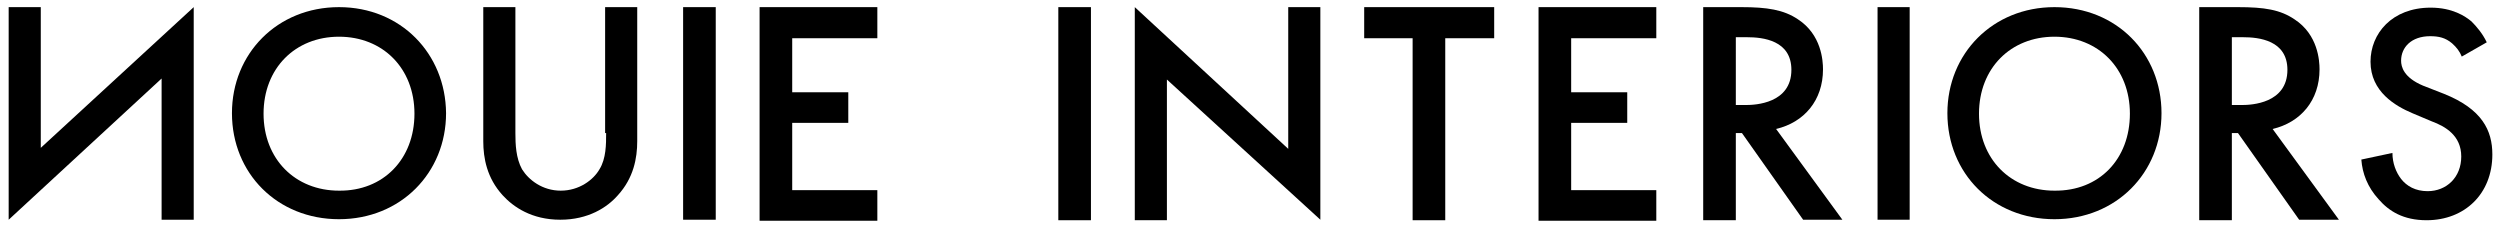 <svg xml:space="preserve" style="enable-background:new 0 0 490.4 44.4;" viewBox="0 0 490.4 44.4" y="0px" x="0px" id="Layer_1" xmlns:xlink="http://www.w3.org/1999/xlink" xmlns="http://www.w3.org/2000/svg"> <g> <path d="M66.5,1.4c-12.1,0-21,9.1-21,20.8c0,11.8,8.9,20.8,21,20.8c12.1,0,21-9.1,21-20.8C87.4,10.5,78.6,1.4,66.5,1.4z M66.5,37.4 c-8.6,0-14.8-6.2-14.8-15.1c0-8.9,6.2-15.1,14.8-15.1c8.6,0,14.8,6.2,14.8,15.1S75.2,37.5,66.5,37.4z"></path> <path d="M118.9,26.1c0,2.2,0,5-1.3,7.1c-1.2,2.1-4,4.2-7.6,4.2c-3.6,0-6.3-2.1-7.6-4.2c-1.2-2.2-1.3-4.9-1.3-7.1V1.4h-6.3v26.3 c0,3.3,0.7,7.2,3.8,10.6c2.1,2.3,5.7,4.8,11.3,4.8c5.5,0,9.2-2.4,11.3-4.8c3.1-3.4,3.8-7.3,3.8-10.6V1.4h-6.3V26.1z"></path> <rect height="41.7" width="6.4" y="1.4" x="134"></rect> <polygon points="149,43.3 172.1,43.3 172.1,37.3 155.4,37.3 155.4,24.1 166.4,24.1 166.4,18.1 155.4,18.1 155.4,7.5 172.1,7.5 172.1,1.4 149,1.4"></polygon> <rect height="41.8" width="6.4" y="1.4" x="207.6"></rect> <polygon points="267.6,7.5 277.1,7.5 277.1,43.2 283.5,43.2 283.5,7.5 293.1,7.5 293.1,1.4 267.6,1.4"></polygon> <polygon points="301.8,43.3 324.9,43.3 324.9,37.3 308.2,37.3 308.2,24.1 319.2,24.1 319.2,18.1 308.2,18.1 308.2,7.5 324.9,7.5 324.9,1.4 301.8,1.4"></polygon> <path d="M357.6,13.6c0-1.7-0.3-6.8-4.9-9.8c-2.8-1.9-6.1-2.4-11.1-2.4h-7.5v41.8h6.4V26.1h1.2l12,17h7.7l-13-17.8 C353.9,24,357.6,19.7,357.6,13.6z M340.6,20.6h-0.1V7.3h2.2c3.1,0,8.7,0.6,8.7,6.4c0,6.6-7.1,6.9-8.9,6.9H340.6z"></path> <rect height="41.7" width="6.3" y="1.4" x="368.3"></rect> <path d="M403,1.4c-12.1,0-21,9.1-21,20.8c0,11.8,8.9,20.8,21,20.8c12.1,0,21-9.1,21-20.8C424,10.5,415.2,1.4,403,1.4z M403,37.4 c-8.6,0-14.8-6.2-14.8-15.1c0-8.9,6.2-15.1,14.8-15.1c8.6,0,14.8,6.2,14.8,15.1S411.8,37.5,403,37.4z"></path> <path d="M455,13.6c0-1.7-0.3-6.8-4.9-9.8c-2.8-1.9-5.9-2.4-11.1-2.4h-7.6v41.8h6.4V26.1h1.2l12,17h7.8l-13-17.8 C451.3,24,455,19.7,455,13.6z M437.9,20.6h-0.1V7.3h2.2c3.1,0,8.7,0.6,8.7,6.4c0,6.6-7.1,6.9-8.9,6.9H437.9z"></path> <path d="M479.4,18.4l-4.1-1.6c-3.8-1.6-4.3-3.7-4.3-4.9c0-2.6,2-4.8,5.7-4.8c1.7,0,3,0.3,4.3,1.4c0.9,0.8,1.5,1.6,1.9,2.6l4.9-2.8 c-0.8-1.7-2-3.1-3-4.1c-1.2-1-3.7-2.7-8-2.7c-7.6,0-11.8,5.1-11.8,10.6c0,5.9,4.9,8.7,8.2,10.1l3.8,1.6c2.7,1,5.8,2.8,5.8,6.9 s-2.9,6.8-6.6,6.8c-2.4,0-4.1-1-5.2-2.4c-1-1.3-1.7-3.1-1.7-5.1l-6.1,1.3c0.2,2.7,1.2,5.4,3.4,7.8c2,2.3,4.8,4.1,9.4,4.1 c7.5,0,12.9-5.2,12.9-12.9C488.9,25.6,486.9,21.4,479.4,18.4z"></path> <polygon points="252.7,29.2 222.6,1.4 222.6,43.2 228.9,43.2 228.9,15.6 259,43.1 259,1.4 252.7,1.4"></polygon> <polygon points="8,1.4 1.7,1.4 1.7,43.1 31.7,15.4 31.7,43.1 38,43.1 38,1.4 8,29"></polygon> </g> </svg>